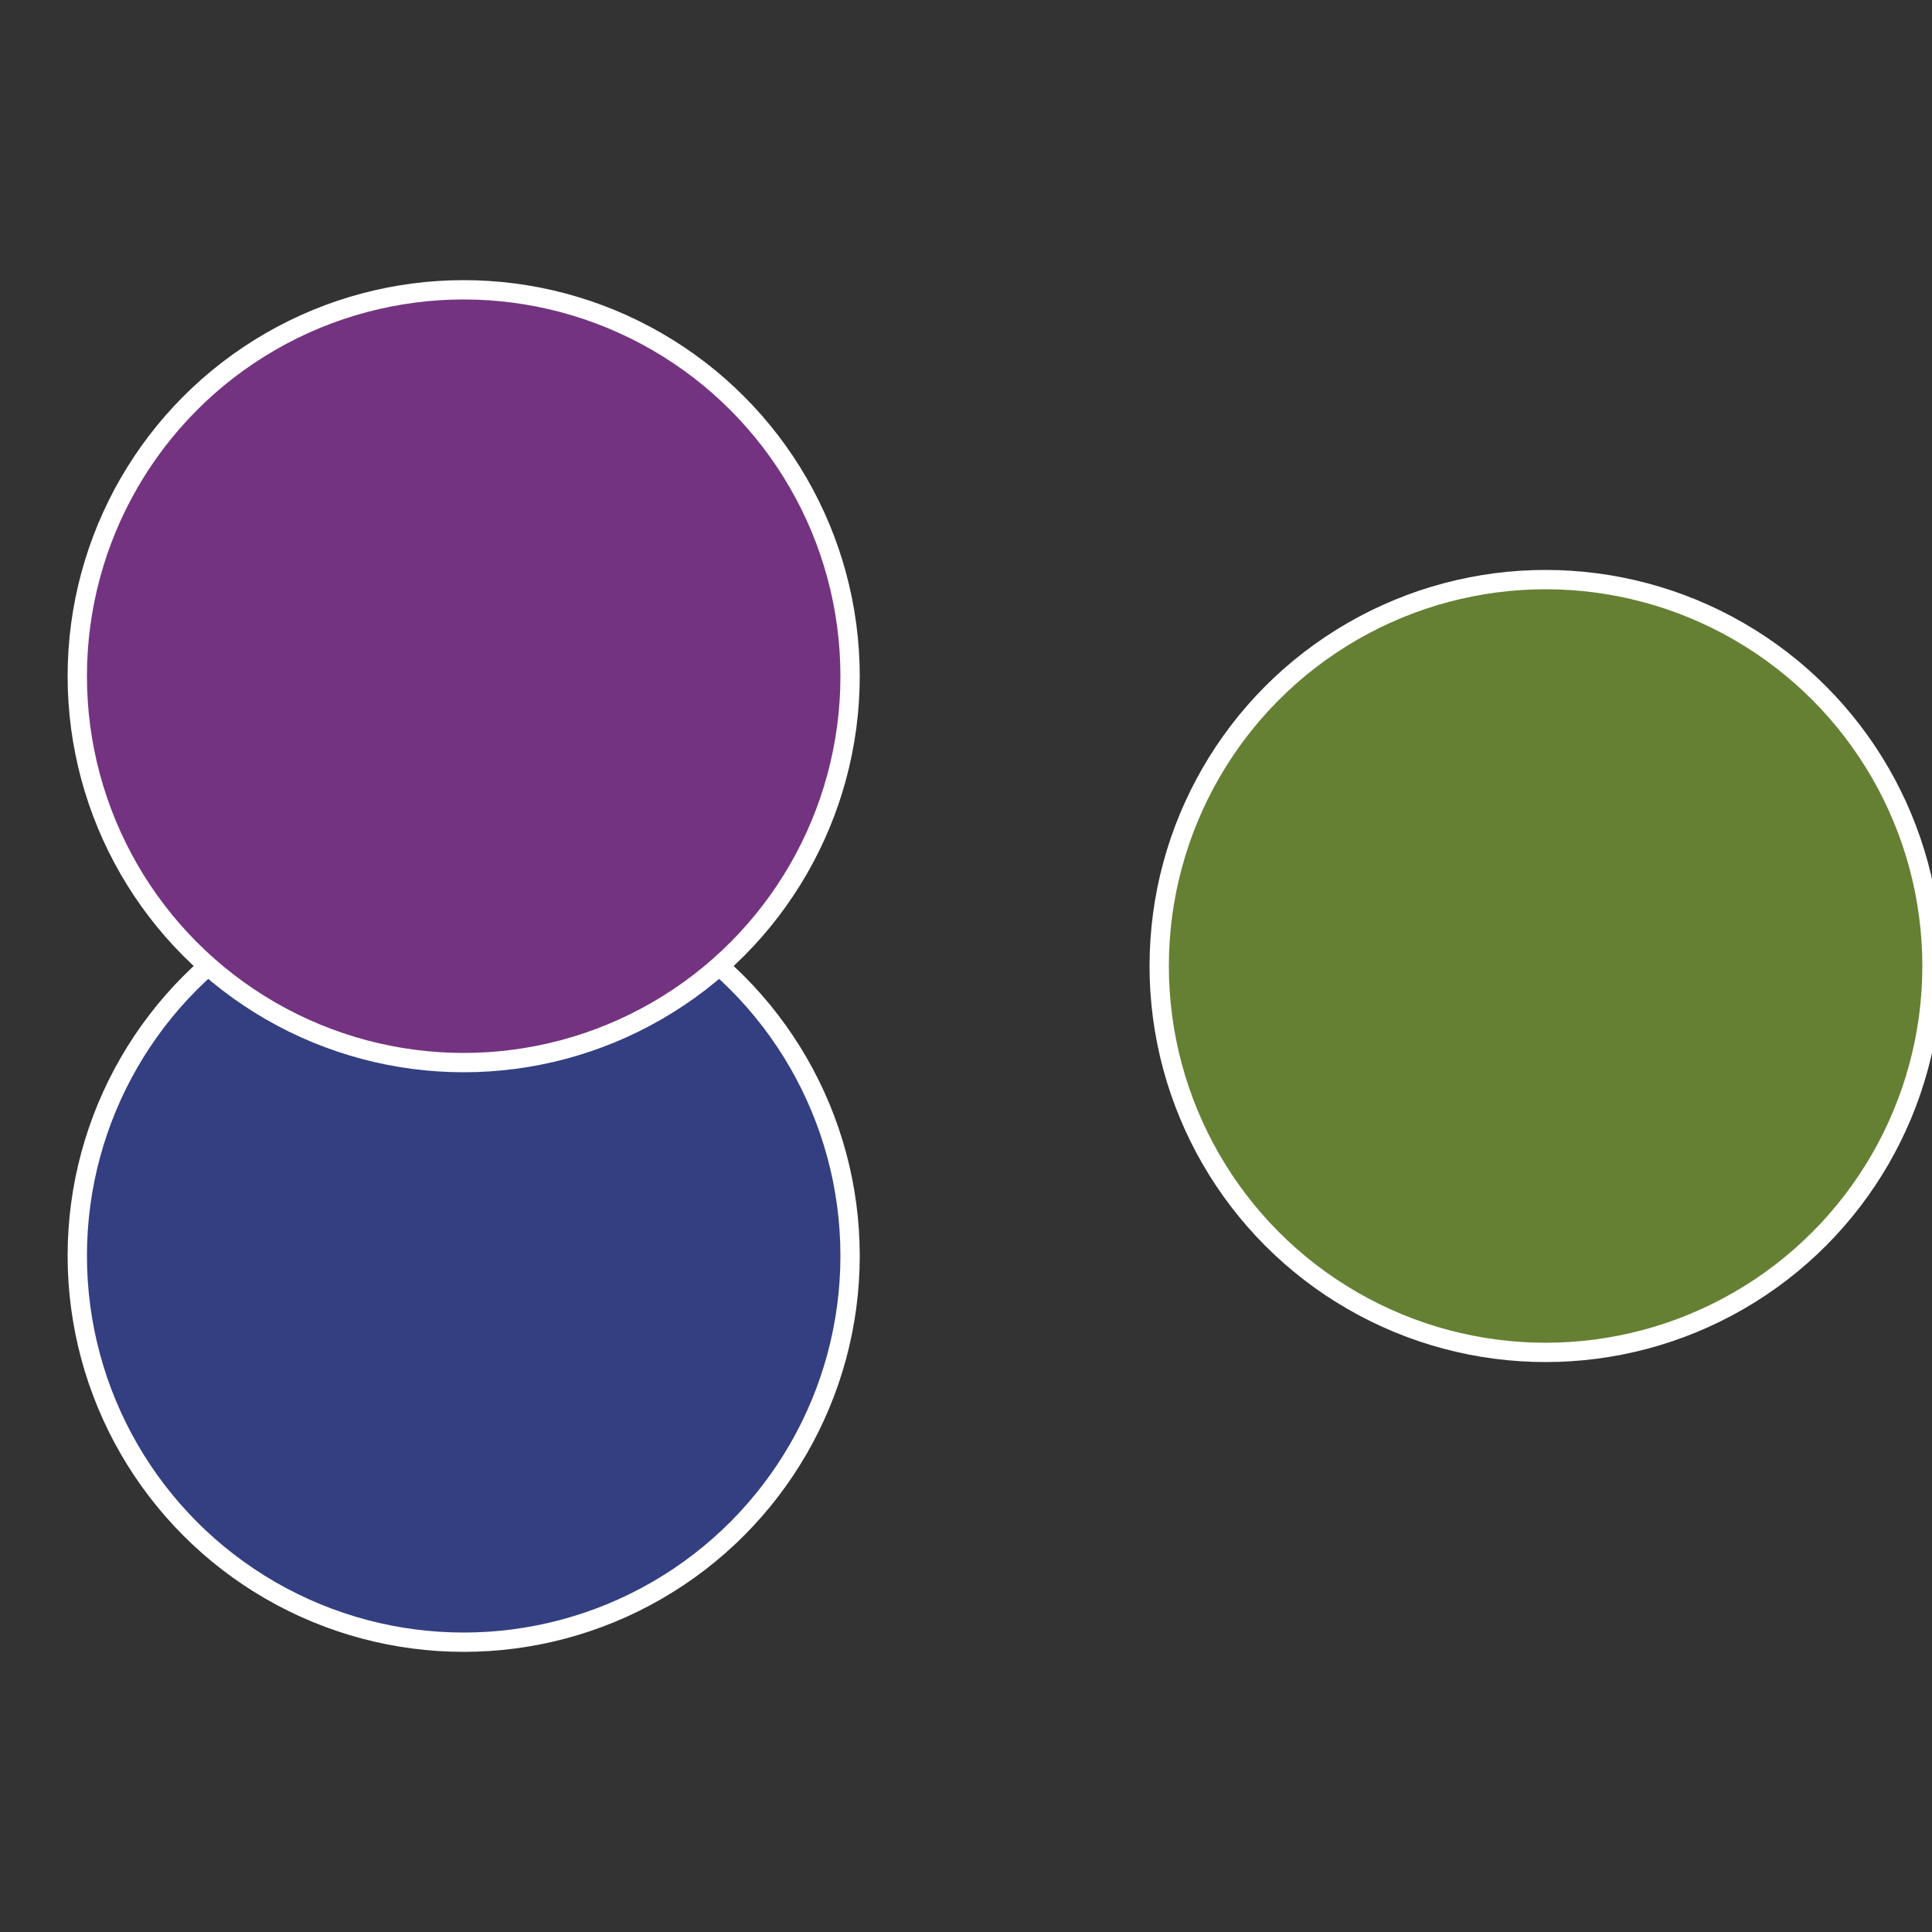 <?xml version="1.0" standalone="no"?>
<svg width="500" height="500" viewBox="-1 -1 2 2" xmlns="http://www.w3.org/2000/svg">
 
                <rect x="-1" y="-1" width="2" height="2" fill="#333333" stroke="none"/>
 
                <circle cx="0.6" cy="0" r="0.4" fill="#658033" stroke="#fff" stroke-width="1%" />
             
                <circle cx="-0.52" cy="0.3" r="0.4" fill="#333f80" stroke="#fff" stroke-width="1%" />
             
                <circle cx="-0.52" cy="-0.3" r="0.4" fill="#743380" stroke="#fff" stroke-width="1%" />
            </svg>
